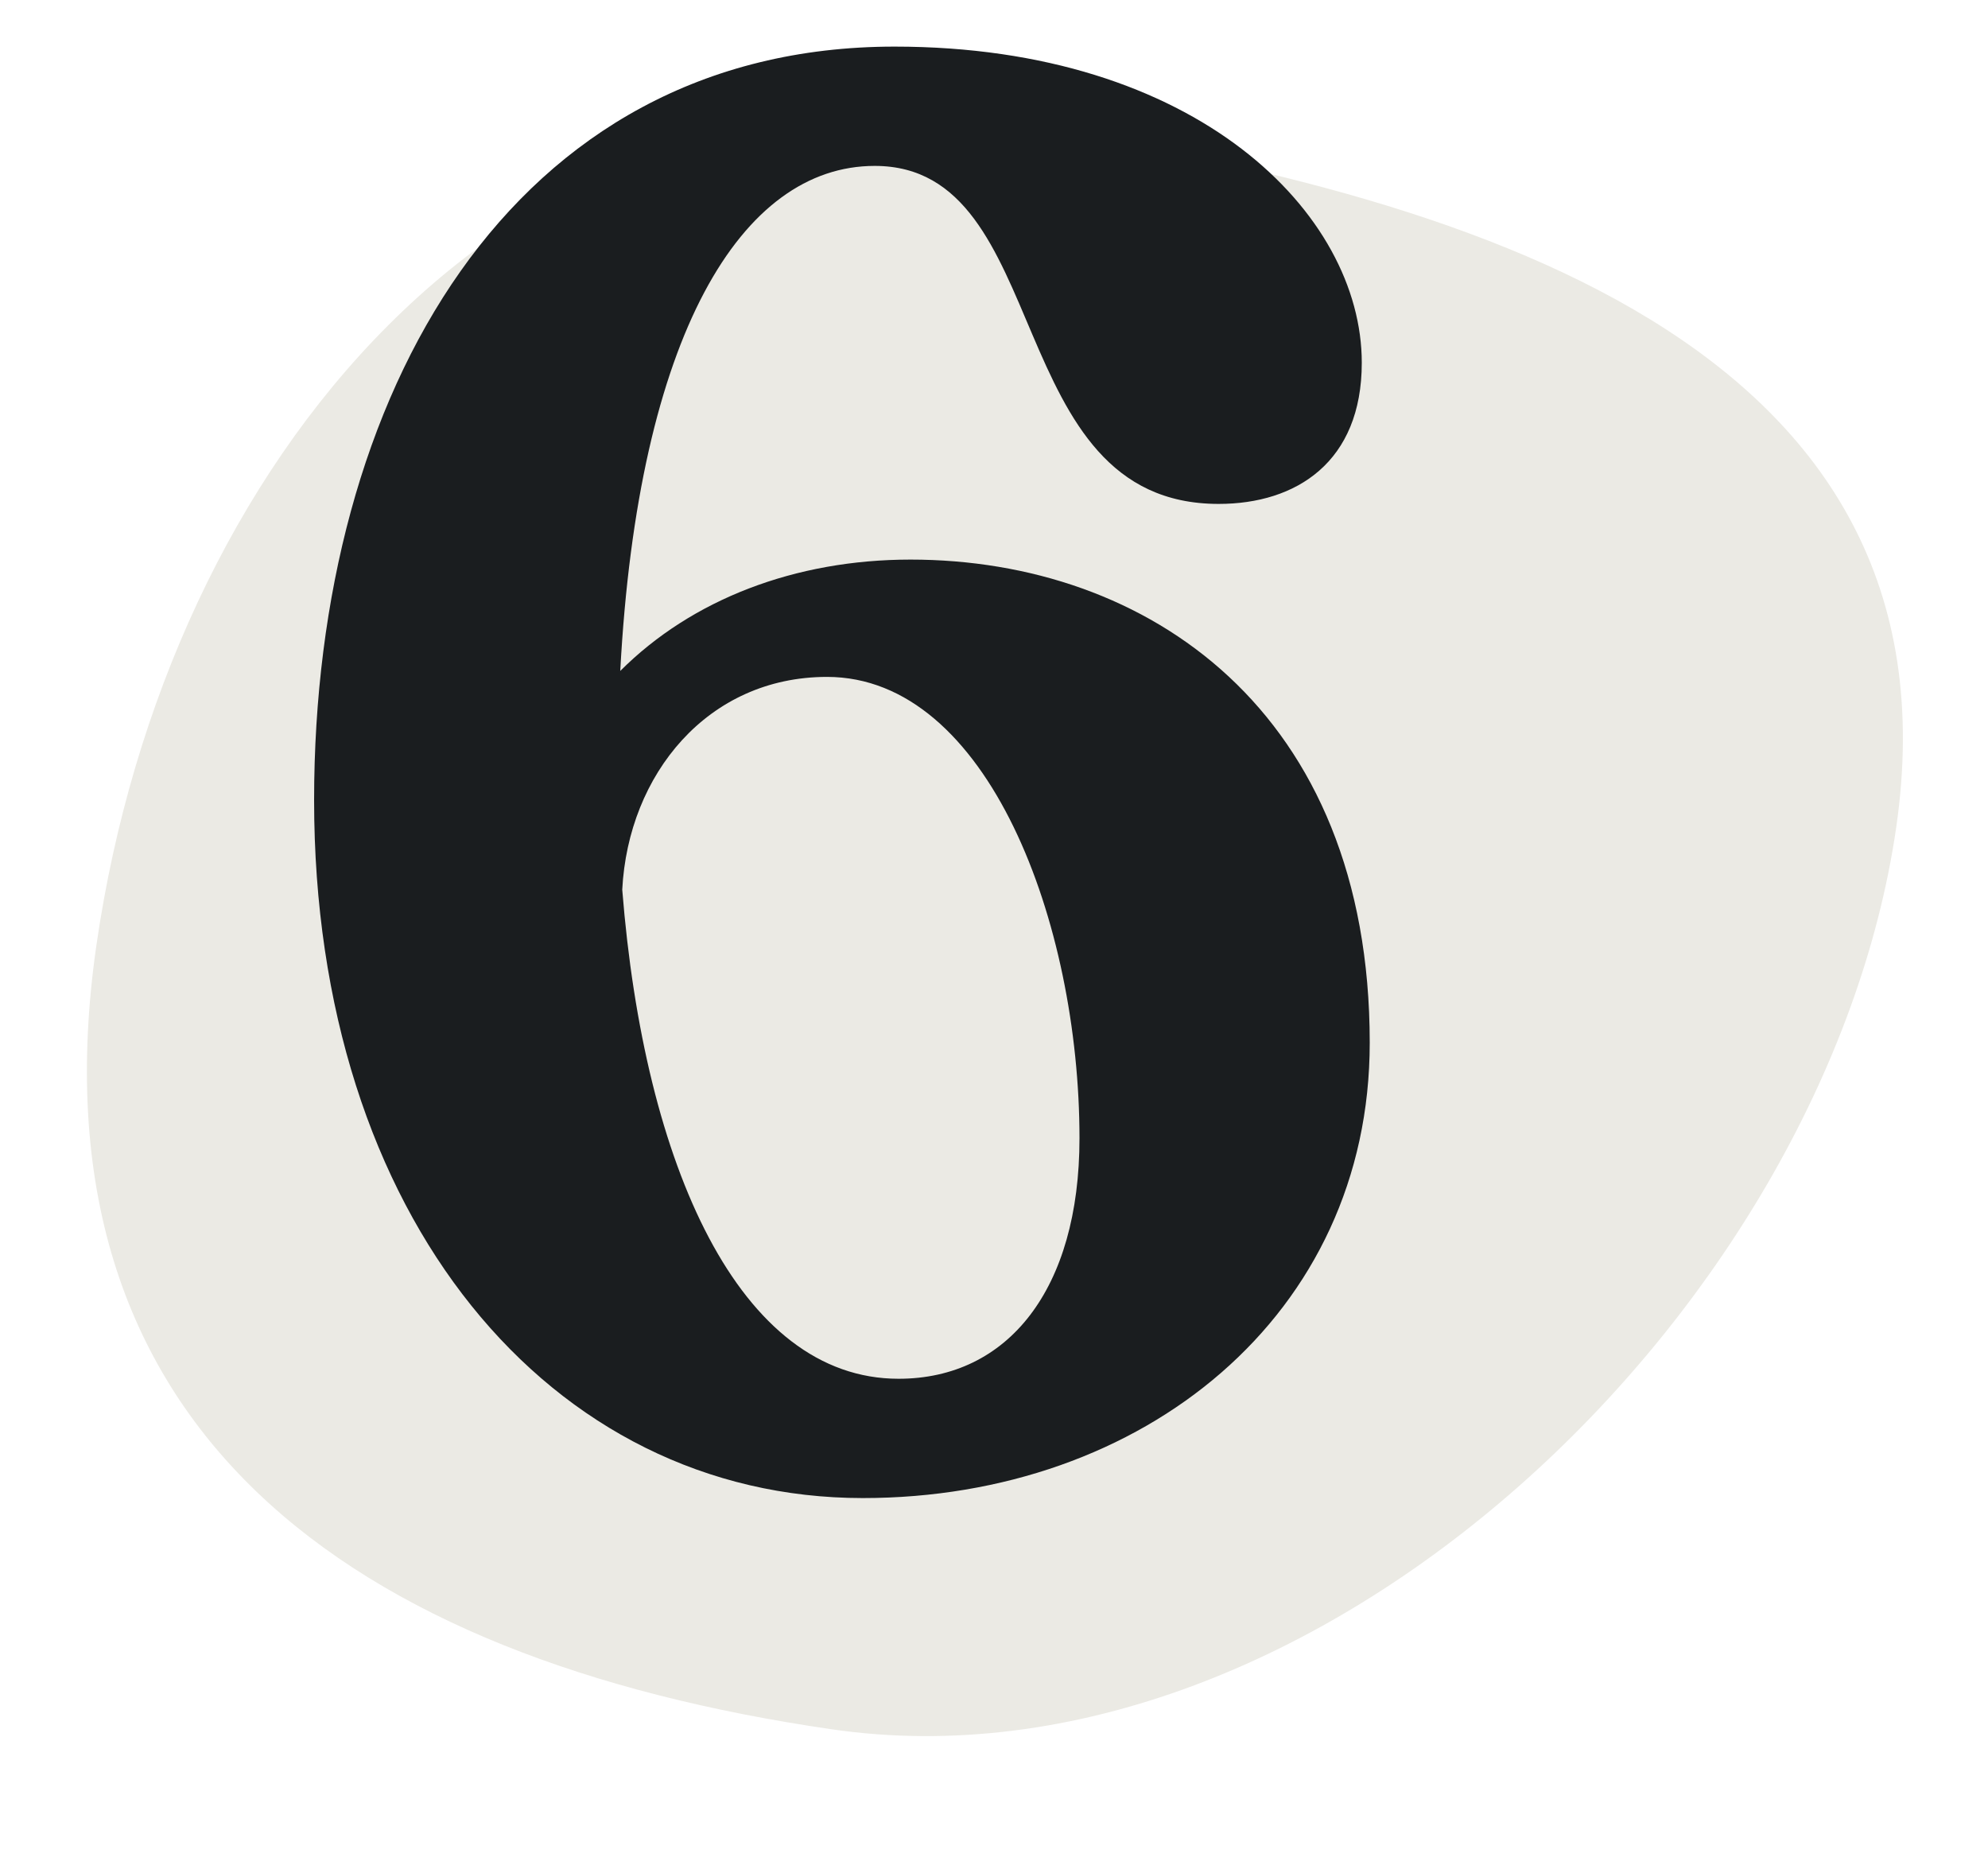 <svg width="100" height="94" viewBox="0 0 100 94" fill="none" xmlns="http://www.w3.org/2000/svg">
<path d="M49.786 6.102C74.098 9.637 98.916 17.317 95.381 41.628C91.846 65.94 66.161 90.51 41.849 86.975C17.538 83.441 1.32 71.813 4.855 47.501C8.39 23.189 25.474 2.567 49.786 6.102Z" fill="#EBEAE4"/>
<path d="M43.4 75.344C27.7 75.344 15.8 61.244 15.8 40.244C15.8 19.844 25.7 2.344 45 2.344C60.2 2.344 68.5 10.744 68.5 18.244C68.5 23.244 65.2 25.344 61.3 25.344C50.3 25.344 53.1 8.344 44 8.344C37.3 8.344 32.1 16.844 31.2 33.744C34.8 30.144 40 28.144 45.8 28.144C57.7 28.144 68.9 35.744 68.9 52.444C68.9 66.144 57.5 75.344 43.4 75.344ZM31.3 44.744C32.4 58.644 37.2 69.344 45.2 69.344C50.7 69.344 54.3 64.844 54.3 57.244C54.3 46.444 49.7 34.044 41.6 34.044C35.6 34.044 31.6 38.944 31.3 44.744Z" fill="#1A1D1F"/>
</svg>
